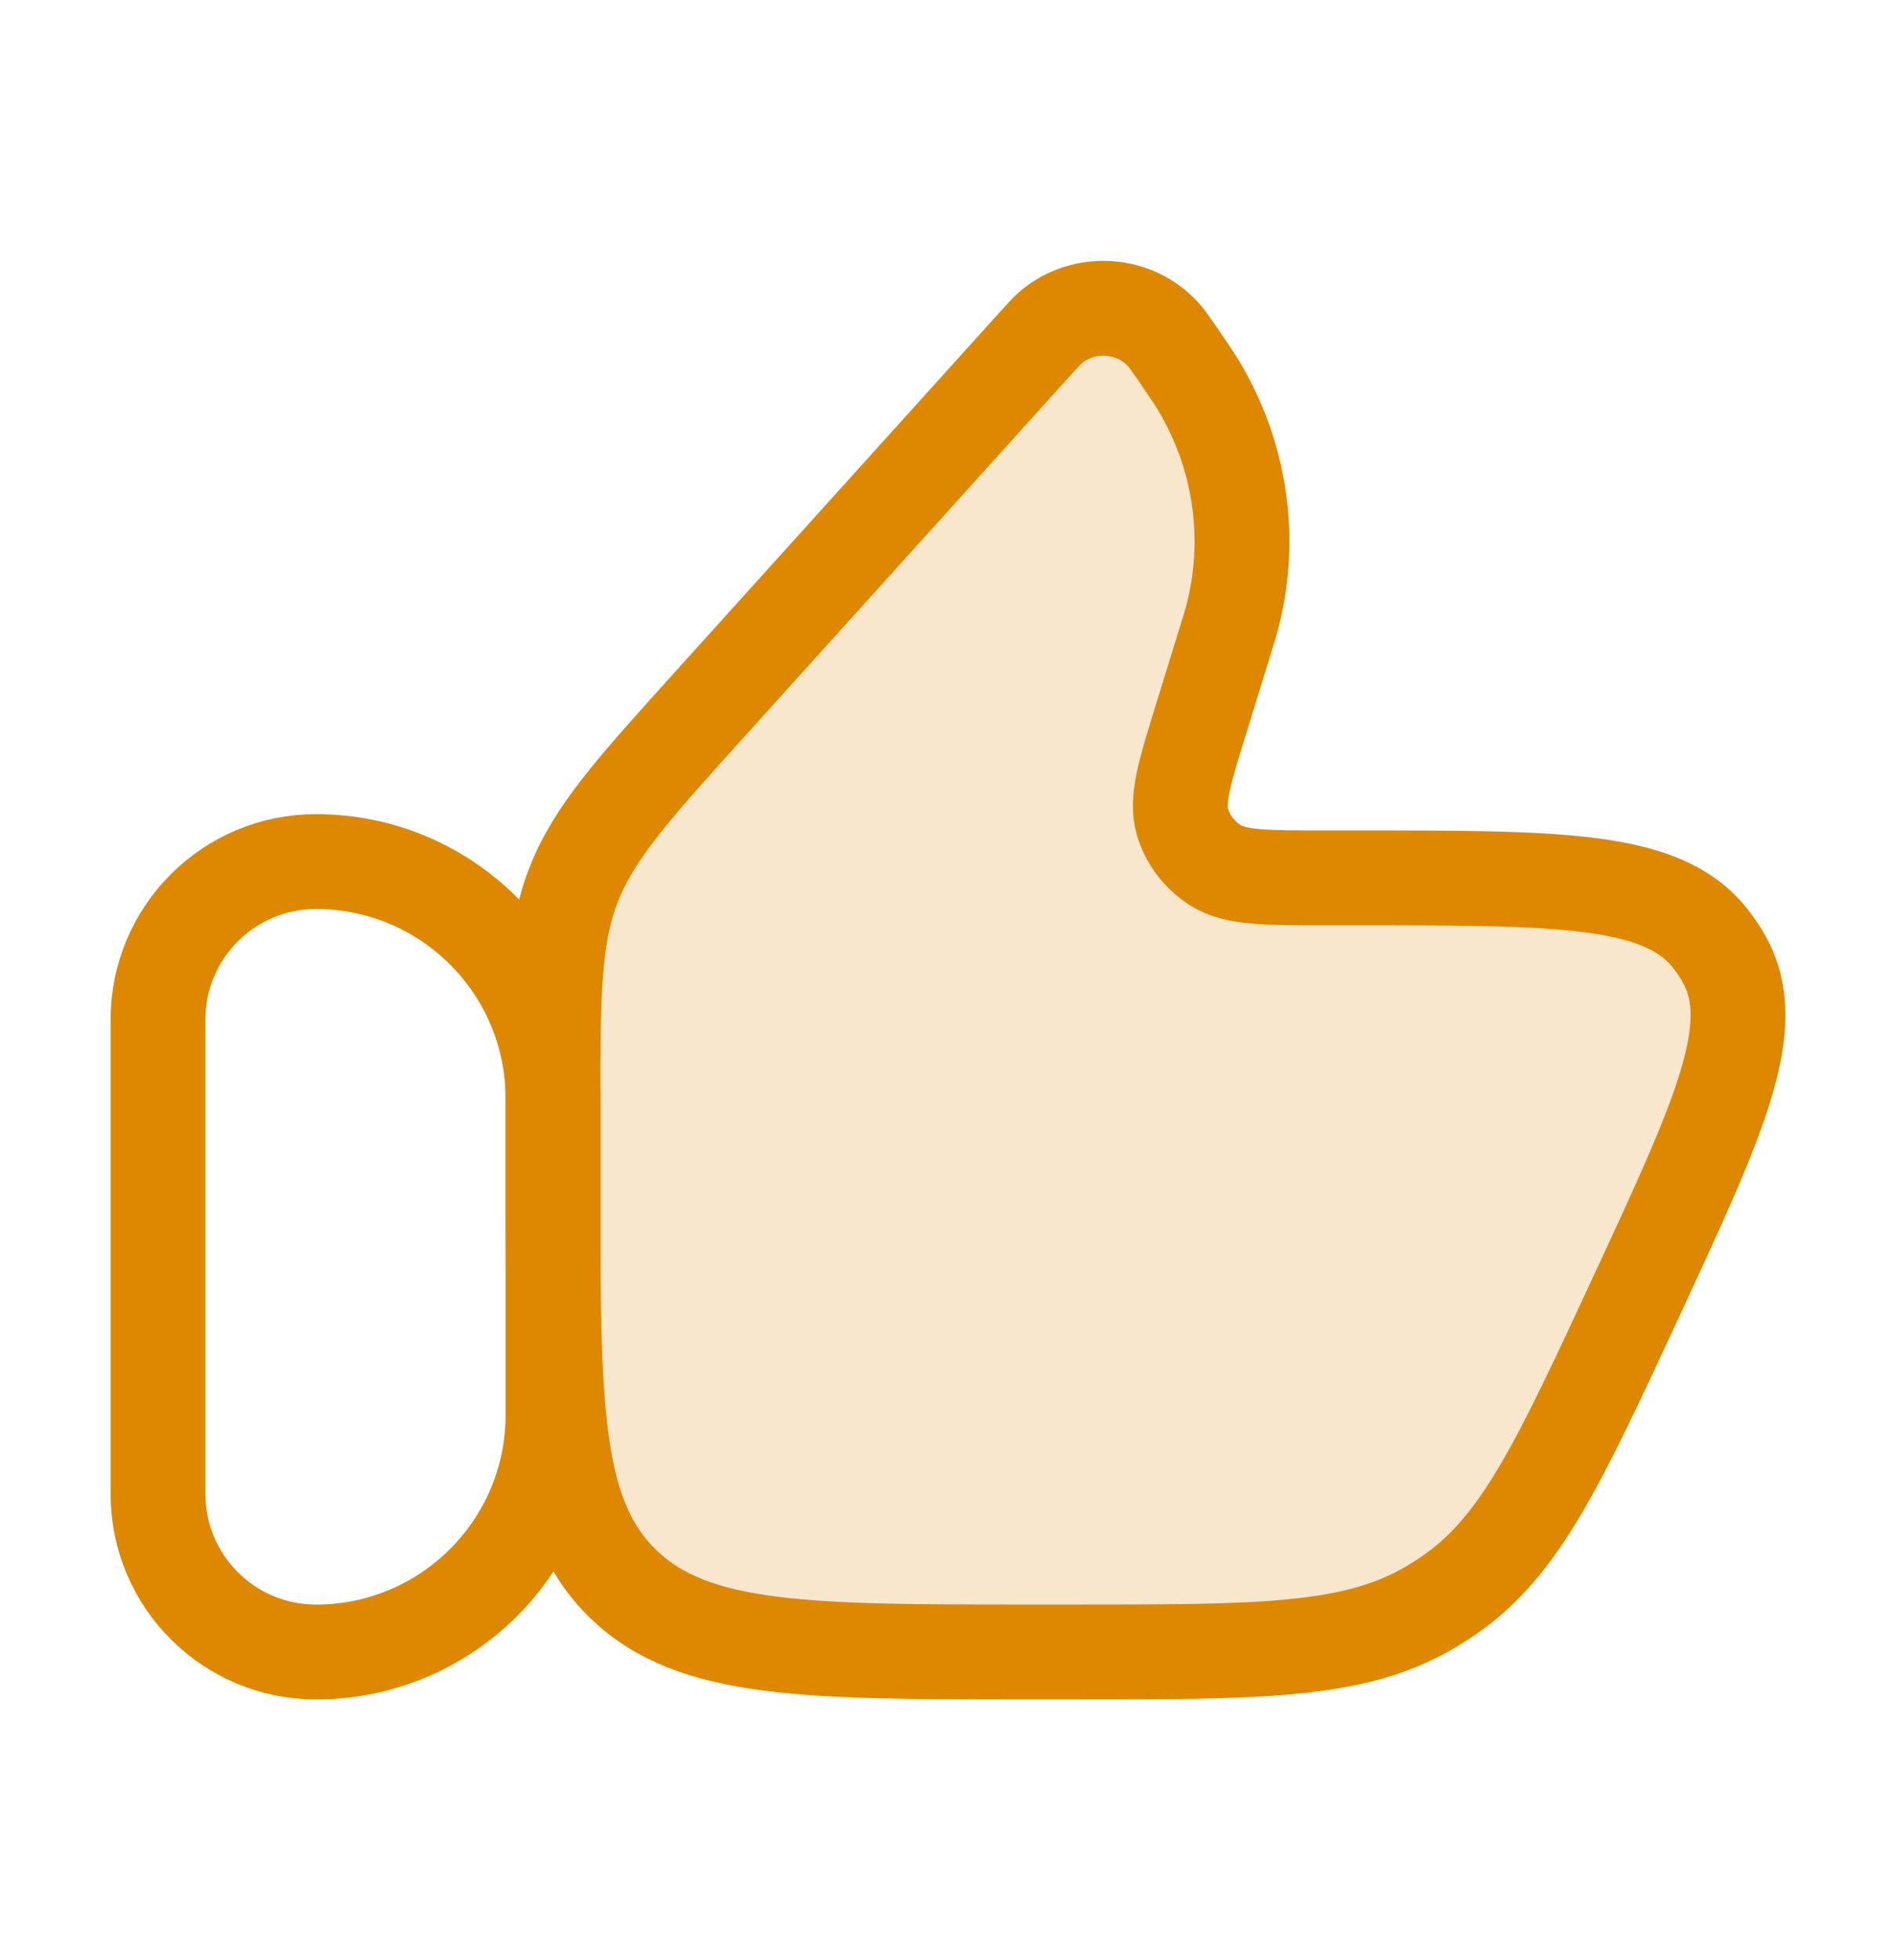 <svg width="30" height="31" viewBox="0 0 30 31" fill="none" xmlns="http://www.w3.org/2000/svg">
<path opacity="0.2" d="M19.348 10.258L19.016 11.333C18.743 12.214 18.606 12.654 18.711 13.002C18.796 13.284 18.982 13.526 19.236 13.686C19.55 13.883 20.025 13.883 20.974 13.883H21.479C24.692 13.883 26.298 13.883 27.056 14.834C27.143 14.943 27.22 15.058 27.287 15.18C27.871 16.24 27.207 17.669 25.88 20.526C24.662 23.149 24.053 24.46 22.922 25.231C22.813 25.306 22.701 25.377 22.585 25.443C21.395 26.125 19.92 26.125 16.971 26.125H16.331C12.757 26.125 10.97 26.125 9.86 25.049C8.75 23.974 8.75 22.242 8.75 18.78V17.563C8.75 15.743 8.75 14.834 9.073 14.001C9.396 13.168 10.014 12.483 11.251 11.114L16.365 5.451C16.493 5.309 16.558 5.238 16.614 5.188C17.142 4.729 17.956 4.781 18.418 5.303C18.467 5.359 18.521 5.437 18.63 5.594C18.799 5.84 18.883 5.963 18.957 6.085C19.616 7.174 19.816 8.468 19.514 9.696C19.48 9.834 19.436 9.975 19.348 10.258Z" fill="#DE8700"/>
<path d="M2.5 16.125C2.5 14.744 3.619 13.625 5 13.625C7.071 13.625 8.75 15.304 8.75 17.375V22.375C8.75 24.446 7.071 26.125 5 26.125C3.619 26.125 2.5 25.006 2.5 23.625V16.125Z" stroke="#DE8700" stroke-width="1.5" stroke-linecap="round" stroke-linejoin="round"/>
<path d="M19.348 10.258L19.016 11.333C18.743 12.214 18.606 12.654 18.711 13.002C18.796 13.284 18.982 13.526 19.236 13.686C19.55 13.883 20.025 13.883 20.974 13.883H21.479C24.692 13.883 26.298 13.883 27.056 14.834C27.143 14.943 27.22 15.058 27.287 15.18C27.871 16.24 27.207 17.669 25.88 20.526C24.662 23.149 24.053 24.46 22.922 25.231C22.813 25.306 22.701 25.377 22.585 25.443C21.395 26.125 19.92 26.125 16.971 26.125H16.331C12.757 26.125 10.97 26.125 9.86 25.049C8.75 23.974 8.75 22.242 8.75 18.78V17.563C8.75 15.743 8.75 14.834 9.073 14.001C9.396 13.168 10.014 12.483 11.251 11.114L16.365 5.451C16.493 5.309 16.558 5.238 16.614 5.188C17.142 4.729 17.956 4.781 18.418 5.303C18.467 5.359 18.521 5.437 18.63 5.594C18.799 5.84 18.883 5.963 18.957 6.085C19.616 7.174 19.816 8.468 19.514 9.696C19.48 9.834 19.436 9.975 19.348 10.258Z" stroke="#DE8700" stroke-width="1.5" stroke-linecap="round" stroke-linejoin="round"/>
</svg>
